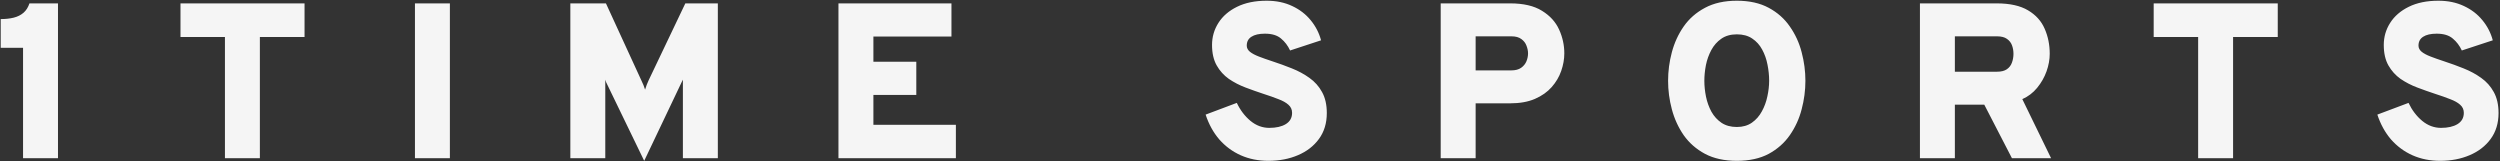 <svg width="1628" height="105" viewBox="0 0 1628 105" fill="none" xmlns="http://www.w3.org/2000/svg">
<rect x="0" y="0" width="1628" height="105" fill="#333333" stroke="none"/>
<path d="M15.008 103V31.144H0.464V12.424C3.632 12.424 6.464 12.112 8.96 11.488C11.456 10.864 13.568 9.808 15.296 8.32C17.024 6.832 18.32 4.792 19.184 2.2H37.76V103H15.008ZM146.479 103V24.088H117.535V2.2H198.319V24.088H169.231V103H146.479ZM270.212 103V2.2H292.964V103H270.212ZM419.502 104.728L394.734 53.608C394.686 53.464 394.614 53.272 394.518 53.032C394.422 52.744 394.302 52.36 394.158 51.88C394.158 52.312 394.158 52.696 394.158 53.032C394.158 53.368 394.158 53.608 394.158 53.752V103H371.406V2.2H394.59L417.63 52.312C418.158 53.368 418.614 54.376 418.998 55.336C419.382 56.248 419.742 57.256 420.078 58.36C420.462 57.256 420.822 56.2 421.158 55.192C421.542 54.184 421.95 53.224 422.382 52.312L446.286 2.2H467.454V103H444.702V53.608C444.702 53.32 444.702 53.008 444.702 52.672C444.702 52.336 444.702 52.072 444.702 51.88C444.558 52.168 444.414 52.456 444.27 52.744C444.174 52.984 444.078 53.176 443.982 53.32L419.502 104.728ZM546.006 103V2.2H619.59V23.8H568.758V40.216H596.694V61.816H568.758V81.256H622.47V103H546.006ZM825.998 104.728C819.422 104.728 813.422 103.528 807.998 101.128C802.622 98.728 797.966 95.296 794.03 90.832C790.142 86.32 787.166 80.92 785.102 74.632L805.406 67C807.662 71.752 810.638 75.664 814.334 78.736C818.03 81.76 822.11 83.272 826.574 83.272C831.038 83.272 834.614 82.456 837.302 80.824C840.038 79.144 841.406 76.696 841.406 73.48C841.406 71.368 840.614 69.616 839.03 68.224C837.494 66.832 835.31 65.608 832.478 64.552C829.694 63.448 826.43 62.296 822.686 61.096C818.894 59.848 815.03 58.48 811.094 56.992C807.158 55.504 803.534 53.632 800.222 51.376C796.958 49.072 794.318 46.144 792.302 42.592C790.286 39.04 789.278 34.6 789.278 29.272C789.278 24.04 790.67 19.24 793.454 14.872C796.238 10.504 800.27 7.024 805.55 4.432C810.878 1.792 817.31 0.472 824.846 0.472C831.086 0.472 836.63 1.624 841.478 3.928C846.326 6.184 850.334 9.256 853.502 13.144C856.718 17.032 858.974 21.4 860.27 26.248L840.11 32.872C838.67 29.752 836.702 27.16 834.206 25.096C831.758 22.984 828.254 21.928 823.694 21.928C819.902 21.928 816.974 22.6 814.91 23.944C812.894 25.24 811.886 27.16 811.886 29.704C811.886 31.24 812.582 32.584 813.974 33.736C815.366 34.84 817.31 35.872 819.806 36.832C822.302 37.792 825.23 38.824 828.59 39.928C832.862 41.32 837.086 42.856 841.262 44.536C845.486 46.216 849.302 48.28 852.71 50.728C856.166 53.176 858.902 56.248 860.918 59.944C862.982 63.64 864.014 68.2 864.014 73.624C864.014 80.2 862.31 85.816 858.902 90.472C855.542 95.08 850.982 98.608 845.222 101.056C839.51 103.504 833.102 104.728 825.998 104.728ZM938.181 103V2.2H983.397C992.085 2.2 998.997 3.808 1004.13 7.024C1009.32 10.192 1013.04 14.272 1015.29 19.264C1017.55 24.208 1018.68 29.368 1018.68 34.744C1018.68 38.536 1018 42.352 1016.66 46.192C1015.36 49.984 1013.3 53.488 1010.47 56.704C1007.68 59.872 1004.04 62.44 999.525 64.408C995.061 66.328 989.685 67.288 983.397 67.288H960.933V103H938.181ZM960.933 45.832H984.261C986.853 45.832 988.941 45.28 990.525 44.176C992.109 43.072 993.261 41.68 993.981 40C994.701 38.272 995.061 36.52 995.061 34.744C995.061 33.16 994.725 31.504 994.053 29.776C993.429 28.048 992.325 26.608 990.741 25.456C989.157 24.256 986.997 23.656 984.261 23.656H960.933V45.832ZM1131.04 104.728C1122.93 104.728 1116.02 103.216 1110.31 100.192C1104.59 97.12 1099.96 93.064 1096.41 88.024C1092.91 82.936 1090.34 77.32 1088.71 71.176C1087.07 65.032 1086.26 58.84 1086.26 52.6C1086.26 46.36 1087.07 40.168 1088.71 34.024C1090.34 27.88 1092.91 22.288 1096.41 17.248C1099.96 12.16 1104.59 8.104 1110.31 5.08C1116.02 2.008 1122.93 0.472 1131.04 0.472C1139.2 0.472 1146.11 2.008 1151.78 5.08C1157.44 8.104 1162.03 12.16 1165.53 17.248C1169.08 22.288 1171.65 27.88 1173.23 34.024C1174.87 40.168 1175.68 46.36 1175.68 52.6C1175.68 58.84 1174.87 65.032 1173.23 71.176C1171.65 77.32 1169.08 82.936 1165.53 88.024C1162.03 93.064 1157.44 97.12 1151.78 100.192C1146.11 103.216 1139.2 104.728 1131.04 104.728ZM1131.04 82.696C1134.88 82.696 1138.15 81.76 1140.83 79.888C1143.52 78.016 1145.68 75.568 1147.31 72.544C1148.99 69.52 1150.19 66.256 1150.91 62.752C1151.68 59.248 1152.07 55.864 1152.07 52.6C1152.07 49.144 1151.71 45.64 1150.99 42.088C1150.31 38.536 1149.16 35.272 1147.53 32.296C1145.95 29.32 1143.79 26.92 1141.05 25.096C1138.36 23.272 1135.03 22.36 1131.04 22.36C1127.01 22.36 1123.63 23.32 1120.89 25.24C1118.2 27.112 1116.04 29.56 1114.41 32.584C1112.78 35.608 1111.6 38.896 1110.88 42.448C1110.21 45.952 1109.87 49.336 1109.87 52.6C1109.87 55.96 1110.23 59.416 1110.95 62.968C1111.67 66.472 1112.85 69.736 1114.48 72.76C1116.16 75.736 1118.35 78.136 1121.03 79.96C1123.77 81.784 1127.11 82.696 1131.04 82.696ZM1250.26 103V2.2H1300.22C1308.82 2.2 1315.63 3.712 1320.67 6.736C1325.71 9.712 1329.31 13.696 1331.47 18.688C1333.68 23.68 1334.78 29.128 1334.78 35.032C1334.78 38.728 1334.09 42.544 1332.7 46.48C1331.3 50.368 1329.26 53.944 1326.58 57.208C1323.94 60.424 1320.72 62.872 1316.93 64.552L1335.65 103H1310.16L1292.16 68.152H1273.01V103H1250.26ZM1273.01 46.696H1300.51C1303.2 46.696 1305.31 46.168 1306.85 45.112C1308.43 44.008 1309.54 42.568 1310.16 40.792C1310.83 39.016 1311.17 37.096 1311.17 35.032C1311.17 33.112 1310.86 31.288 1310.23 29.56C1309.61 27.832 1308.5 26.416 1306.92 25.312C1305.38 24.208 1303.25 23.656 1300.51 23.656H1273.01V46.696ZM1431.43 103V24.088H1402.48V2.2H1483.27V24.088H1454.18V103H1431.43ZM1589.03 104.728C1582.45 104.728 1576.45 103.528 1571.03 101.128C1565.65 98.728 1561 95.296 1557.06 90.832C1553.17 86.32 1550.2 80.92 1548.13 74.632L1568.44 67C1570.69 71.752 1573.67 75.664 1577.37 78.736C1581.06 81.76 1585.14 83.272 1589.61 83.272C1594.07 83.272 1597.65 82.456 1600.33 80.824C1603.07 79.144 1604.44 76.696 1604.44 73.48C1604.44 71.368 1603.65 69.616 1602.06 68.224C1600.53 66.832 1598.34 65.608 1595.51 64.552C1592.73 63.448 1589.46 62.296 1585.72 61.096C1581.93 59.848 1578.06 58.48 1574.13 56.992C1570.19 55.504 1566.57 53.632 1563.25 51.376C1559.99 49.072 1557.35 46.144 1555.33 42.592C1553.32 39.04 1552.31 34.6 1552.31 29.272C1552.31 24.04 1553.7 19.24 1556.49 14.872C1559.27 10.504 1563.3 7.024 1568.58 4.432C1573.91 1.792 1580.34 0.472 1587.88 0.472C1594.12 0.472 1599.66 1.624 1604.51 3.928C1609.36 6.184 1613.37 9.256 1616.53 13.144C1619.75 17.032 1622.01 21.4 1623.3 26.248L1603.14 32.872C1601.7 29.752 1599.73 27.16 1597.24 25.096C1594.79 22.984 1591.29 21.928 1586.73 21.928C1582.93 21.928 1580.01 22.6 1577.94 23.944C1575.93 25.24 1574.92 27.16 1574.92 29.704C1574.92 31.24 1575.61 32.584 1577.01 33.736C1578.4 34.84 1580.34 35.872 1582.84 36.832C1585.33 37.792 1588.26 38.824 1591.62 39.928C1595.89 41.32 1600.12 42.856 1604.29 44.536C1608.52 46.216 1612.33 48.28 1615.74 50.728C1619.2 53.176 1621.93 56.248 1623.95 59.944C1626.01 63.64 1627.05 68.2 1627.05 73.624C1627.05 80.2 1625.34 85.816 1621.93 90.472C1618.57 95.08 1614.01 98.608 1608.25 101.056C1602.54 103.504 1596.13 104.728 1589.03 104.728Z" fill="#F5F5F5"/>
</svg>
